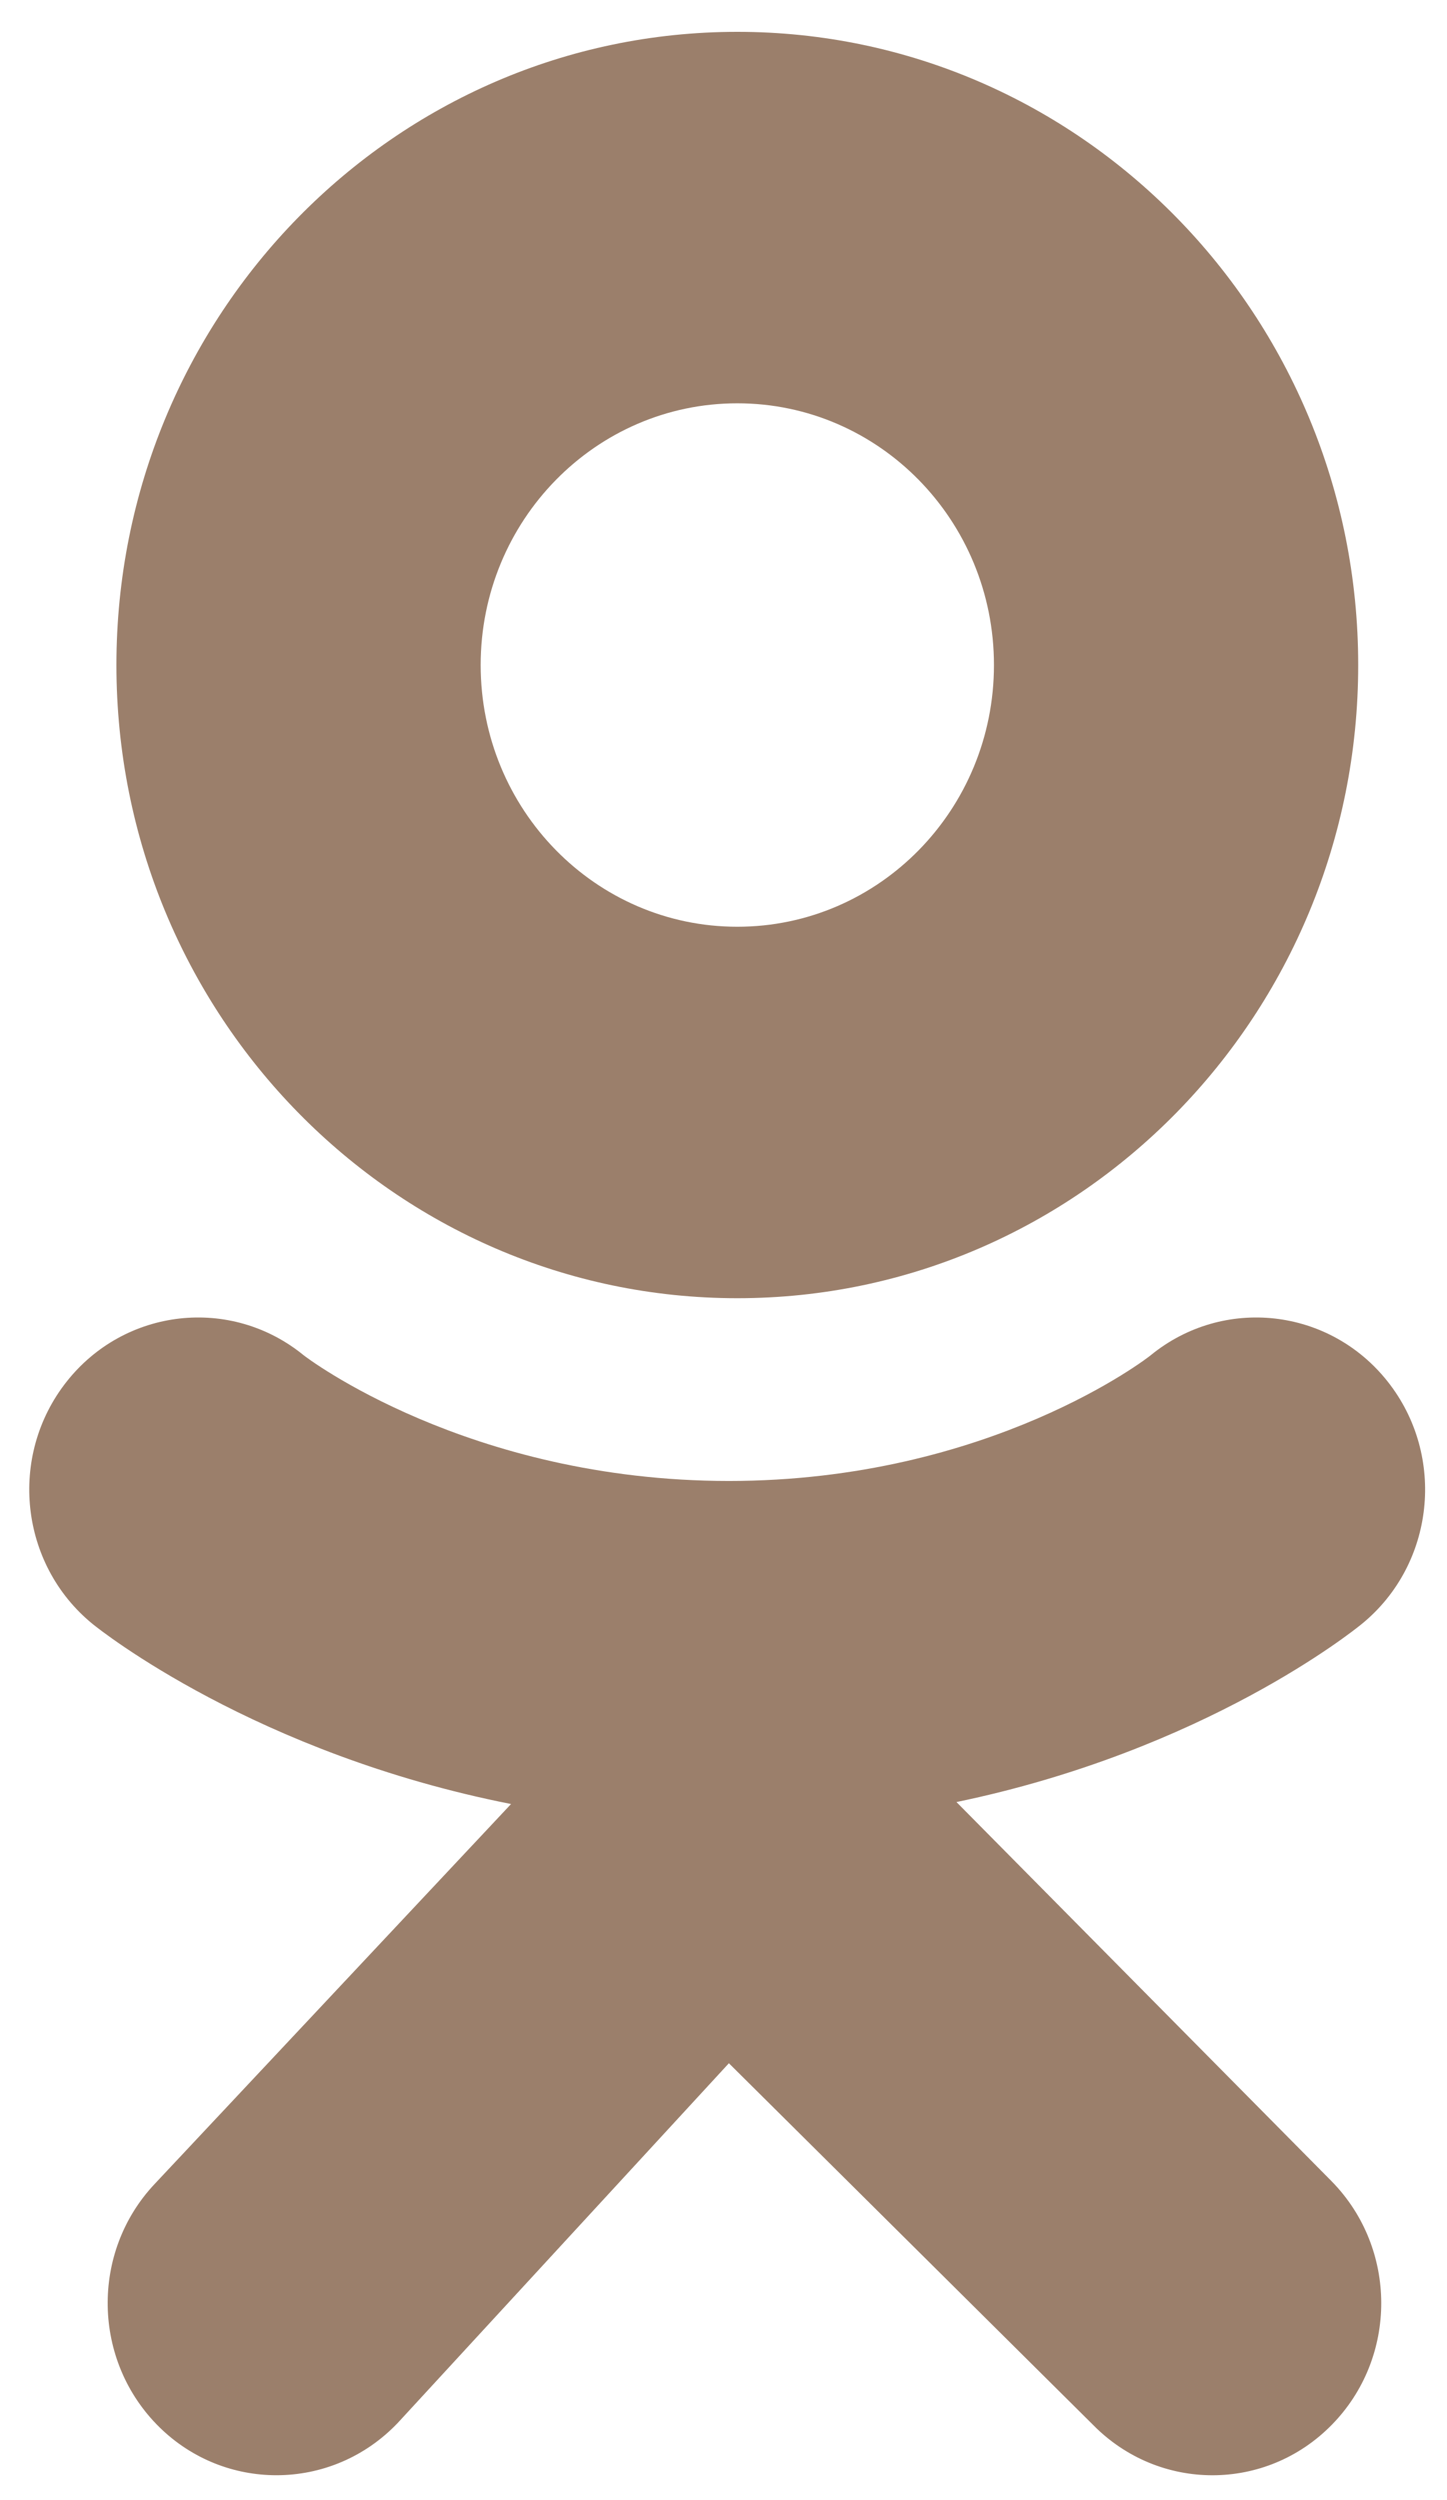 <svg preserveAspectRatio="none" width="11" height="19" viewBox="0 0 11 19" fill="none" xmlns="http://www.w3.org/2000/svg">
<path d="M5.605 0.242C2.999 0.242 0.885 2.397 0.885 5.054C0.885 7.712 2.999 9.866 5.605 9.866C8.212 9.866 10.325 7.712 10.325 5.054C10.325 2.397 8.212 0.242 5.605 0.242ZM5.605 7.043C4.528 7.043 3.654 6.153 3.654 5.054C3.654 3.956 4.528 3.065 5.605 3.065C6.683 3.065 7.556 3.956 7.556 5.054C7.556 6.153 6.683 7.043 5.605 7.043Z" fill="#9B7F6B"/>
<path d="M7.271 13.695C9.161 13.303 10.293 12.39 10.353 12.341C10.906 11.889 10.995 11.066 10.551 10.502C10.108 9.939 9.3 9.848 8.747 10.3C8.736 10.31 7.528 11.254 5.541 11.255C3.554 11.254 2.321 10.31 2.309 10.3C1.756 9.848 0.948 9.939 0.505 10.502C0.061 11.066 0.15 11.889 0.703 12.341C0.764 12.391 1.943 13.327 3.885 13.71L1.178 16.595C0.686 17.115 0.701 17.943 1.211 18.445C1.46 18.69 1.781 18.811 2.102 18.811C2.438 18.811 2.774 18.677 3.026 18.411L5.541 15.68L8.31 18.429C8.812 18.939 9.624 18.939 10.125 18.427C10.626 17.916 10.625 17.088 10.123 16.577L7.271 13.695Z" fill="#9B7F6B"/>
</svg>
